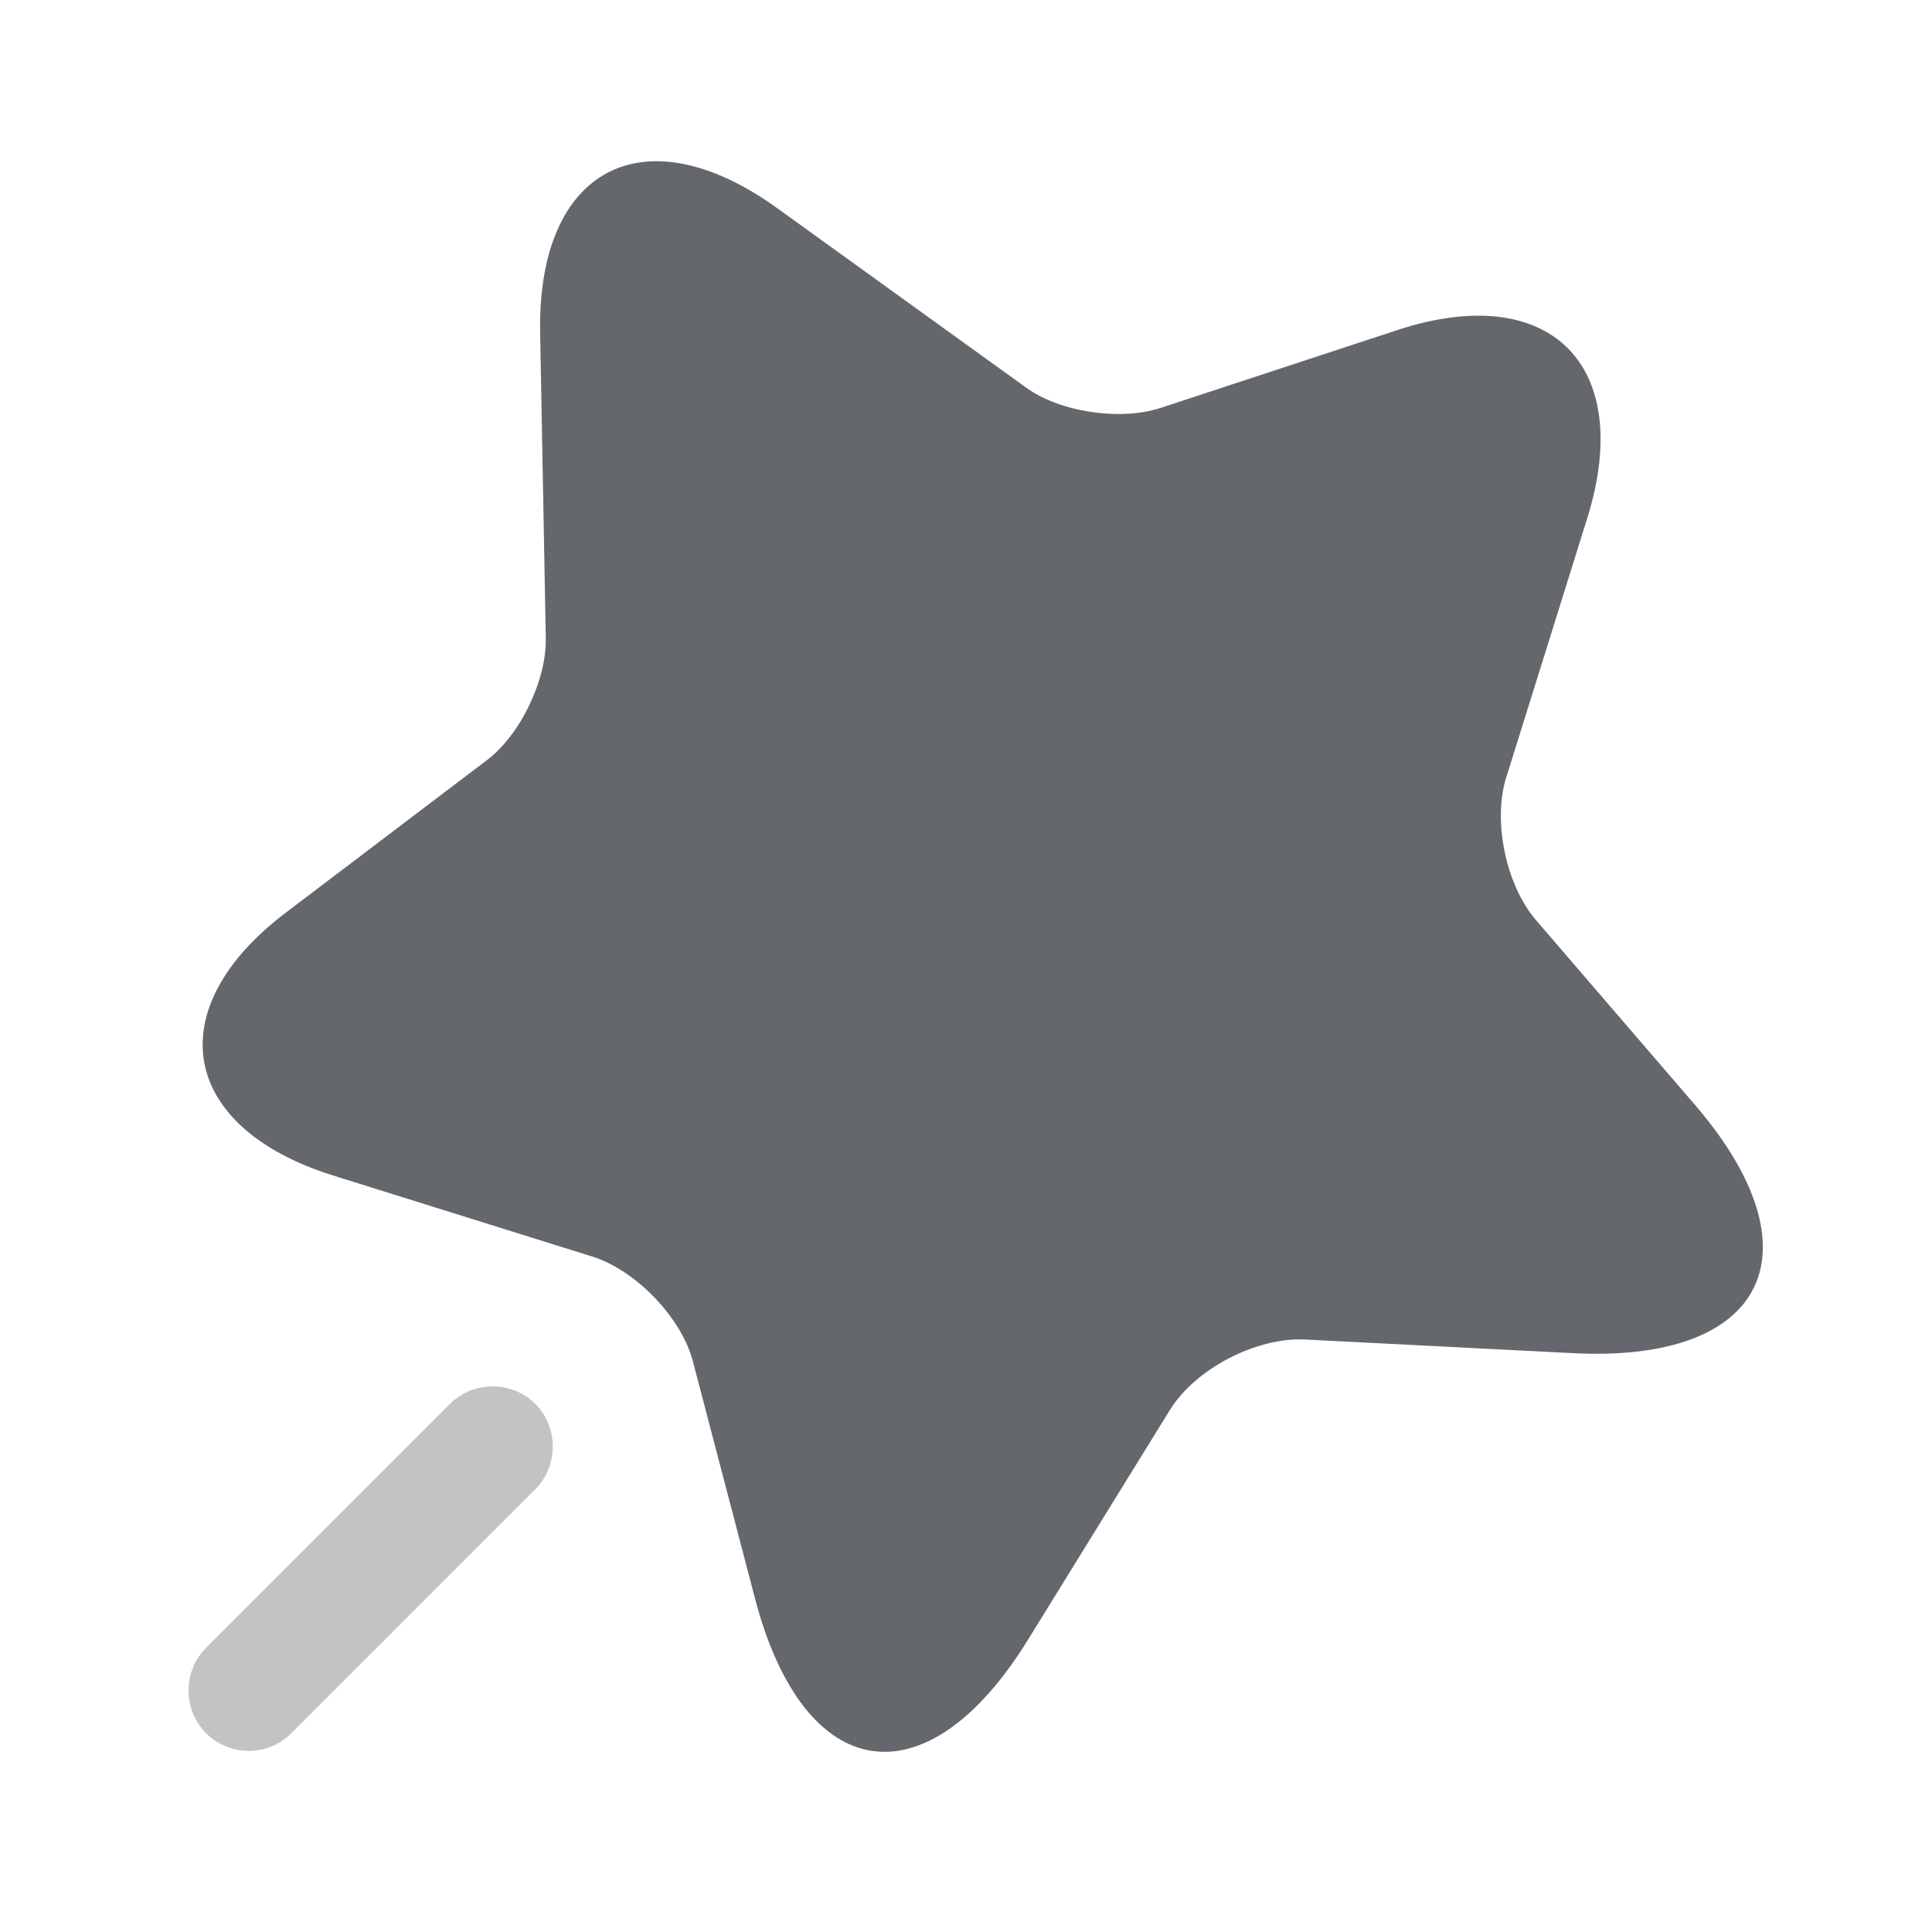 <svg width="34" height="34" viewBox="0 0 34 34" fill="none" xmlns="http://www.w3.org/2000/svg">
<path d="M9.506 5.865L9.605 11.234C9.619 11.971 9.151 12.948 8.556 13.387L5.043 16.051C2.79 17.751 3.159 19.833 5.85 20.683L10.426 22.114C11.191 22.355 11.999 23.191 12.197 23.97L13.288 28.135C14.152 31.422 16.305 31.747 18.09 28.858L20.584 24.82C21.037 24.083 22.114 23.531 22.964 23.573L27.695 23.814C31.081 23.984 32.045 22.029 29.835 19.451L27.03 16.192C26.506 15.583 26.265 14.45 26.506 13.685L27.936 9.109C28.772 6.417 27.27 4.93 24.593 5.808L20.414 7.182C19.705 7.409 18.643 7.253 18.048 6.814L13.685 3.669C11.333 1.969 9.449 2.961 9.506 5.865Z" fill="#292D32" fill-opacity="0.72"/>
<path opacity="0.4" d="M3.626 28.999L7.919 24.706C8.33 24.296 9.01 24.296 9.42 24.706C9.831 25.117 9.831 25.797 9.42 26.208L5.128 30.501C4.915 30.713 4.646 30.812 4.377 30.812C4.108 30.812 3.839 30.713 3.626 30.501C3.215 30.09 3.215 29.41 3.626 28.999Z" fill="#292D32" fill-opacity="0.72"/>
</svg>
